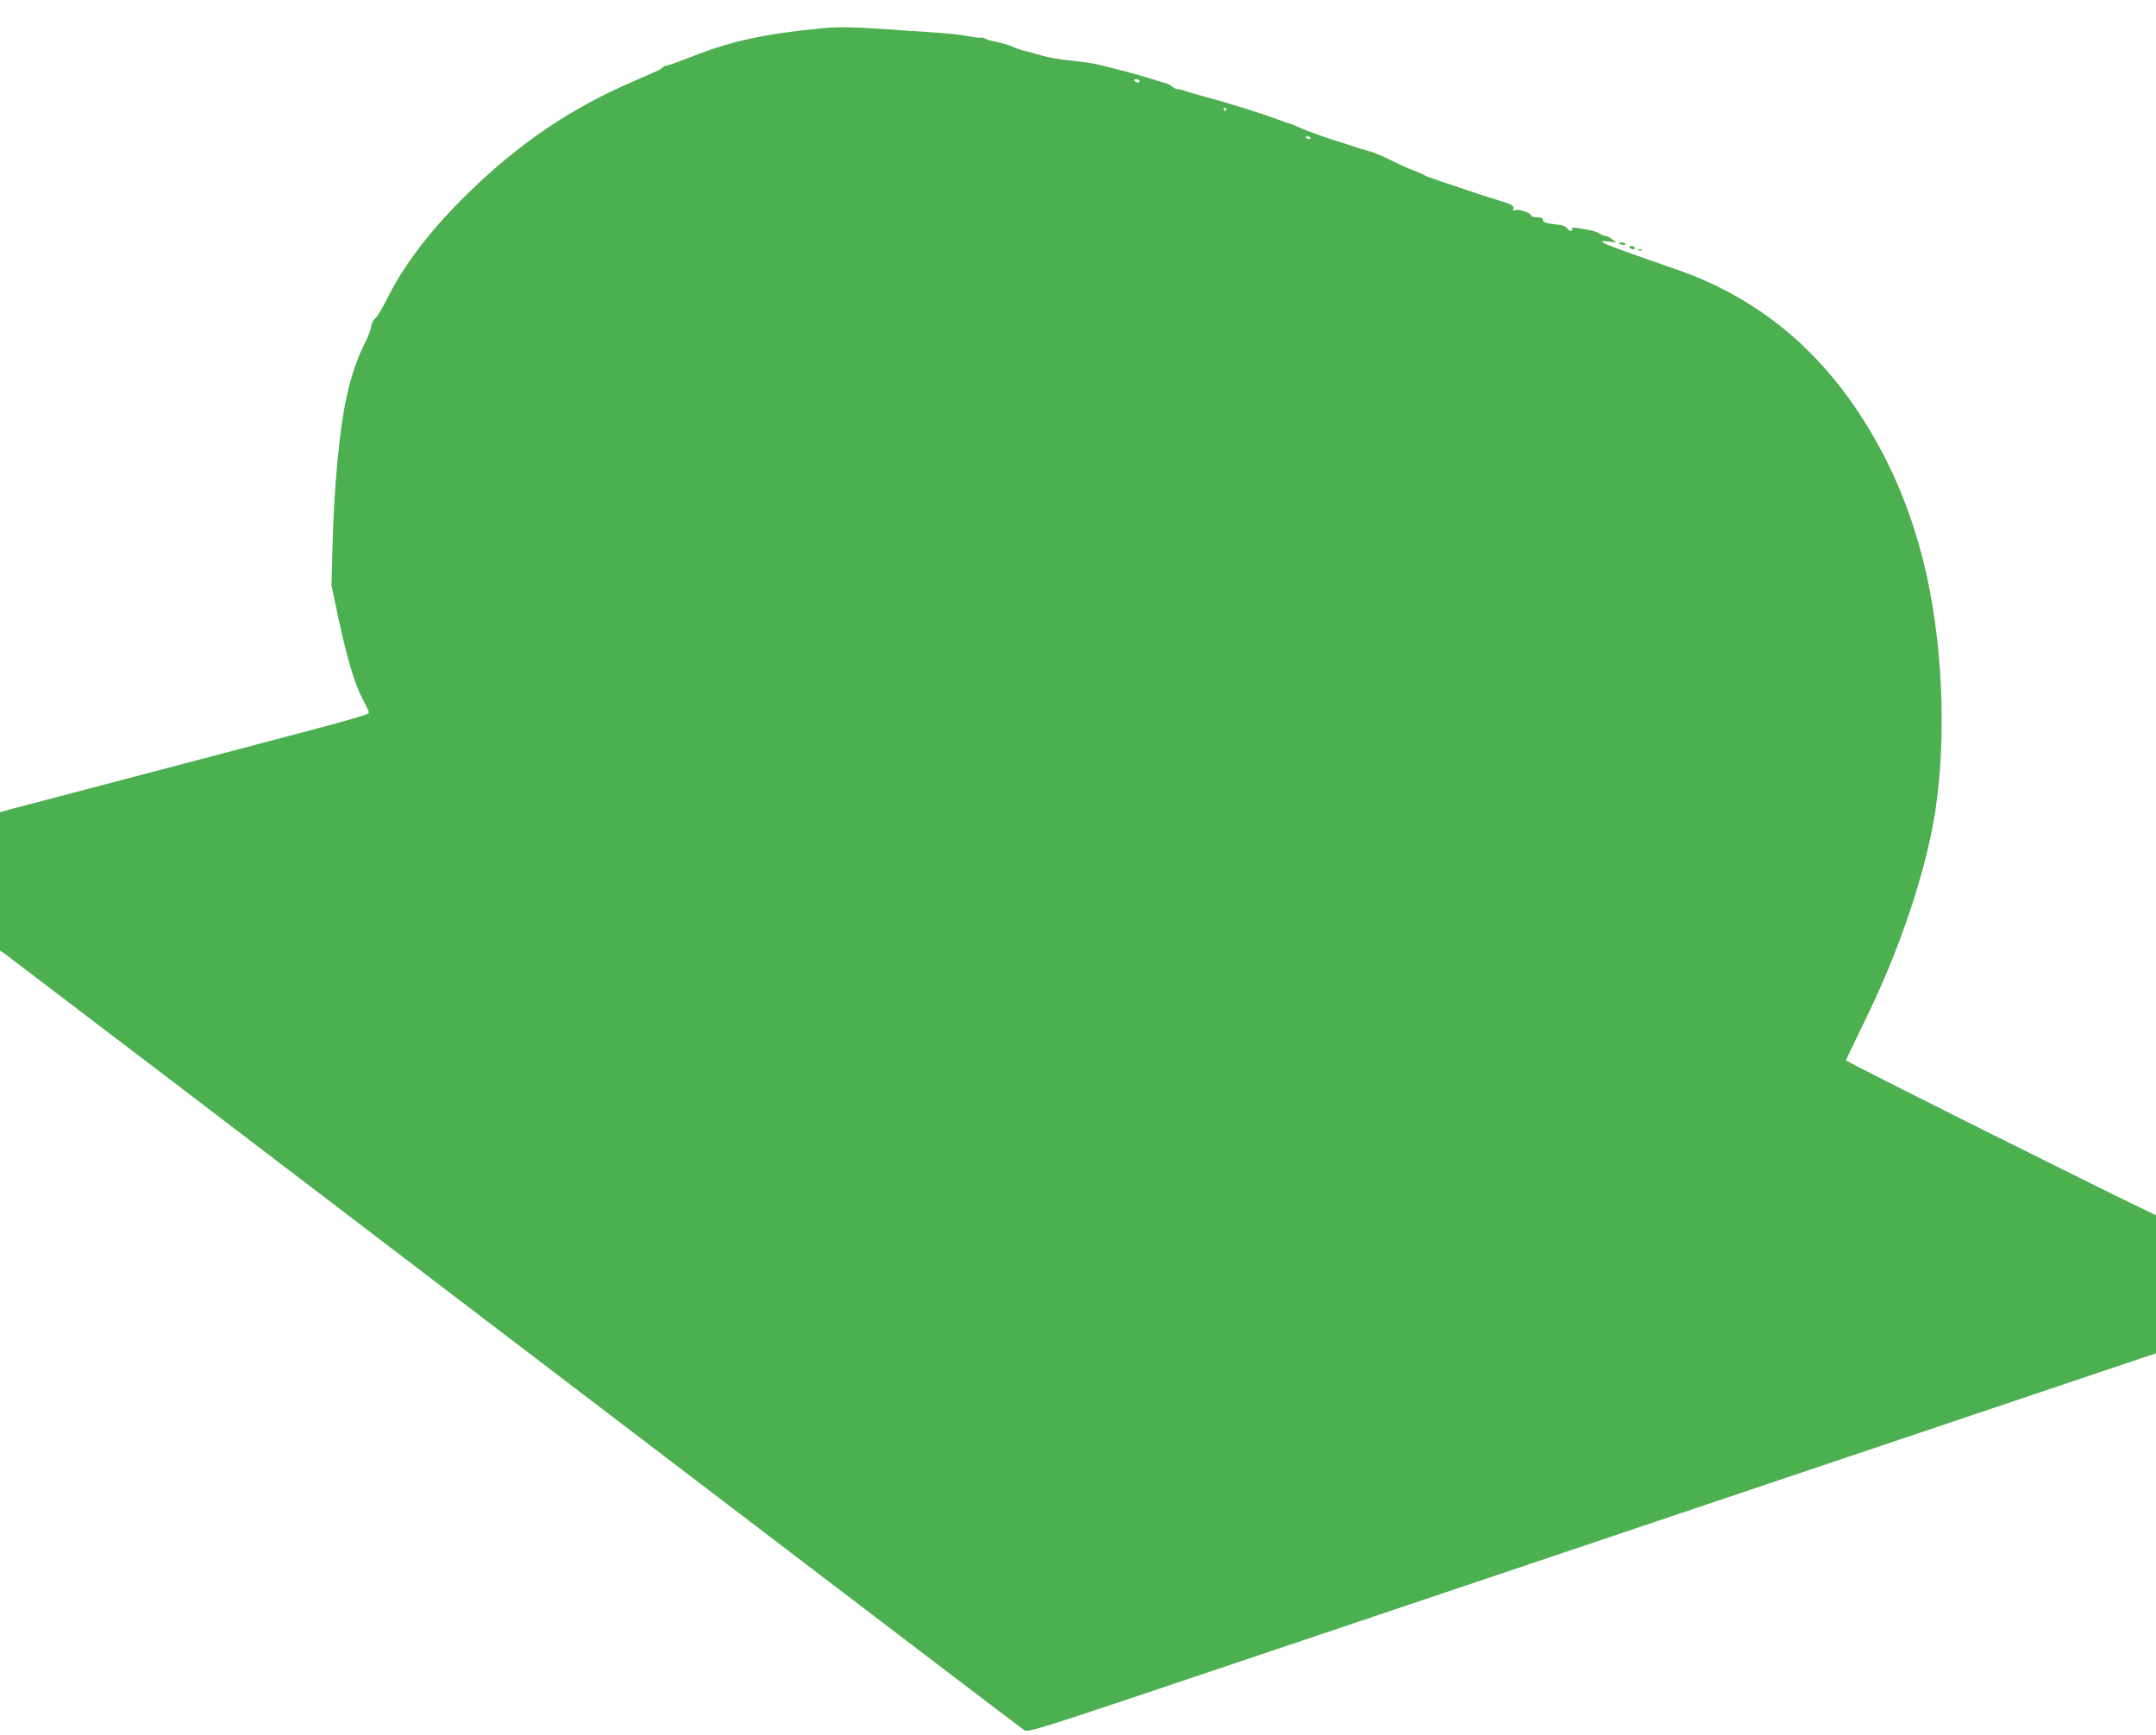 <?xml version="1.0" standalone="no"?>
<!DOCTYPE svg PUBLIC "-//W3C//DTD SVG 20010904//EN"
 "http://www.w3.org/TR/2001/REC-SVG-20010904/DTD/svg10.dtd">
<svg version="1.0" xmlns="http://www.w3.org/2000/svg"
 width="1280pt" height="1030pt" viewBox="0 0 1280 1030"
 preserveAspectRatio="xMidYMid meet">
<g transform="translate(0,1030) scale(0.1,-0.1)"
fill="#4caf50" stroke="none">
<path d="M4890 10133 c-349 -33 -547 -76 -782 -169 -76 -30 -144 -54 -152 -54
-8 0 -18 -4 -21 -10 -3 -5 -20 -16 -38 -23 -18 -8 -81 -36 -142 -62 -369 -160
-671 -365 -973 -659 -225 -220 -385 -428 -487 -636 -26 -52 -56 -102 -68 -111
-11 -9 -22 -30 -23 -46 -1 -16 -17 -60 -37 -98 -49 -99 -81 -193 -110 -325
-41 -184 -74 -531 -83 -883 l-6 -232 41 -195 c51 -238 97 -393 145 -483 20
-37 36 -71 36 -76 0 -16 -18 -21 -1215 -336 -451 -119 -855 -225 -898 -236
l-77 -21 0 -412 0 -411 23 -14 c12 -8 1374 -1045 3027 -2306 1653 -1260 3016
-2299 3030 -2307 24 -16 65 -3 1250 396 674 227 2180 734 3348 1127 l2122 714
0 410 0 410 -28 13 c-172 79 -1812 898 -1812 906 0 5 47 104 104 220 211 426
370 898 426 1261 69 457 42 1027 -70 1478 -84 334 -206 615 -385 887 -273 413
-633 696 -1090 853 -315 109 -420 148 -429 158 -8 9 1 10 34 5 l45 -6 -25 20
c-14 11 -32 20 -40 20 -9 0 -24 6 -35 14 -11 7 -37 16 -57 20 -21 3 -54 9 -74
12 -26 5 -35 3 -30 -5 4 -6 1 -11 -8 -11 -8 0 -19 7 -24 16 -5 9 -27 18 -53
20 -73 8 -89 14 -89 29 0 10 -11 15 -35 15 -19 0 -35 4 -35 10 0 15 -66 39
-91 33 -13 -4 -20 -2 -16 3 11 19 -8 32 -78 52 -38 11 -117 37 -175 56 -58 20
-141 48 -185 62 -44 15 -85 30 -90 35 -6 4 -36 17 -68 29 -32 12 -90 38 -130
59 -39 20 -92 43 -117 50 -25 7 -58 17 -75 22 -16 6 -86 28 -155 50 -69 22
-155 54 -191 70 -36 16 -69 29 -73 29 -4 0 -35 11 -69 24 -81 31 -296 98 -422
131 -55 15 -110 31 -123 36 -13 5 -30 9 -39 9 -9 0 -24 7 -34 16 -10 9 -32 20
-51 24 -18 5 -55 16 -83 25 -77 24 -193 55 -315 84 -25 6 -92 15 -150 21 -58
5 -136 19 -175 30 -38 12 -86 25 -105 29 -19 4 -51 15 -70 24 -19 9 -59 21
-88 27 -29 5 -62 14 -72 20 -11 6 -24 9 -28 6 -4 -2 -37 2 -73 9 -37 8 -140
19 -230 24 -90 6 -229 15 -309 21 -139 9 -246 11 -320 3z m1875 -313 c3 -5 -1
-10 -9 -10 -8 0 -18 5 -21 10 -3 6 1 10 9 10 8 0 18 -4 21 -10z m515 -170 c0
-5 -2 -10 -4 -10 -3 0 -8 5 -11 10 -3 6 -1 10 4 10 6 0 11 -4 11 -10z m500
-170 c0 -5 -7 -7 -15 -4 -8 4 -15 8 -15 10 0 2 7 4 15 4 8 0 15 -4 15 -10z"/>
<path d="M9610 8856 c0 -2 9 -6 20 -9 11 -3 20 -1 20 4 0 5 -9 9 -20 9 -11 0
-20 -2 -20 -4z"/>
<path d="M9675 8830 c3 -5 13 -10 21 -10 8 0 12 5 9 10 -3 6 -13 10 -21 10 -8
0 -12 -4 -9 -10z"/>
<path d="M9728 8813 c7 -3 16 -2 19 1 4 3 -2 6 -13 5 -11 0 -14 -3 -6 -6z"/>
</g>
</svg>
